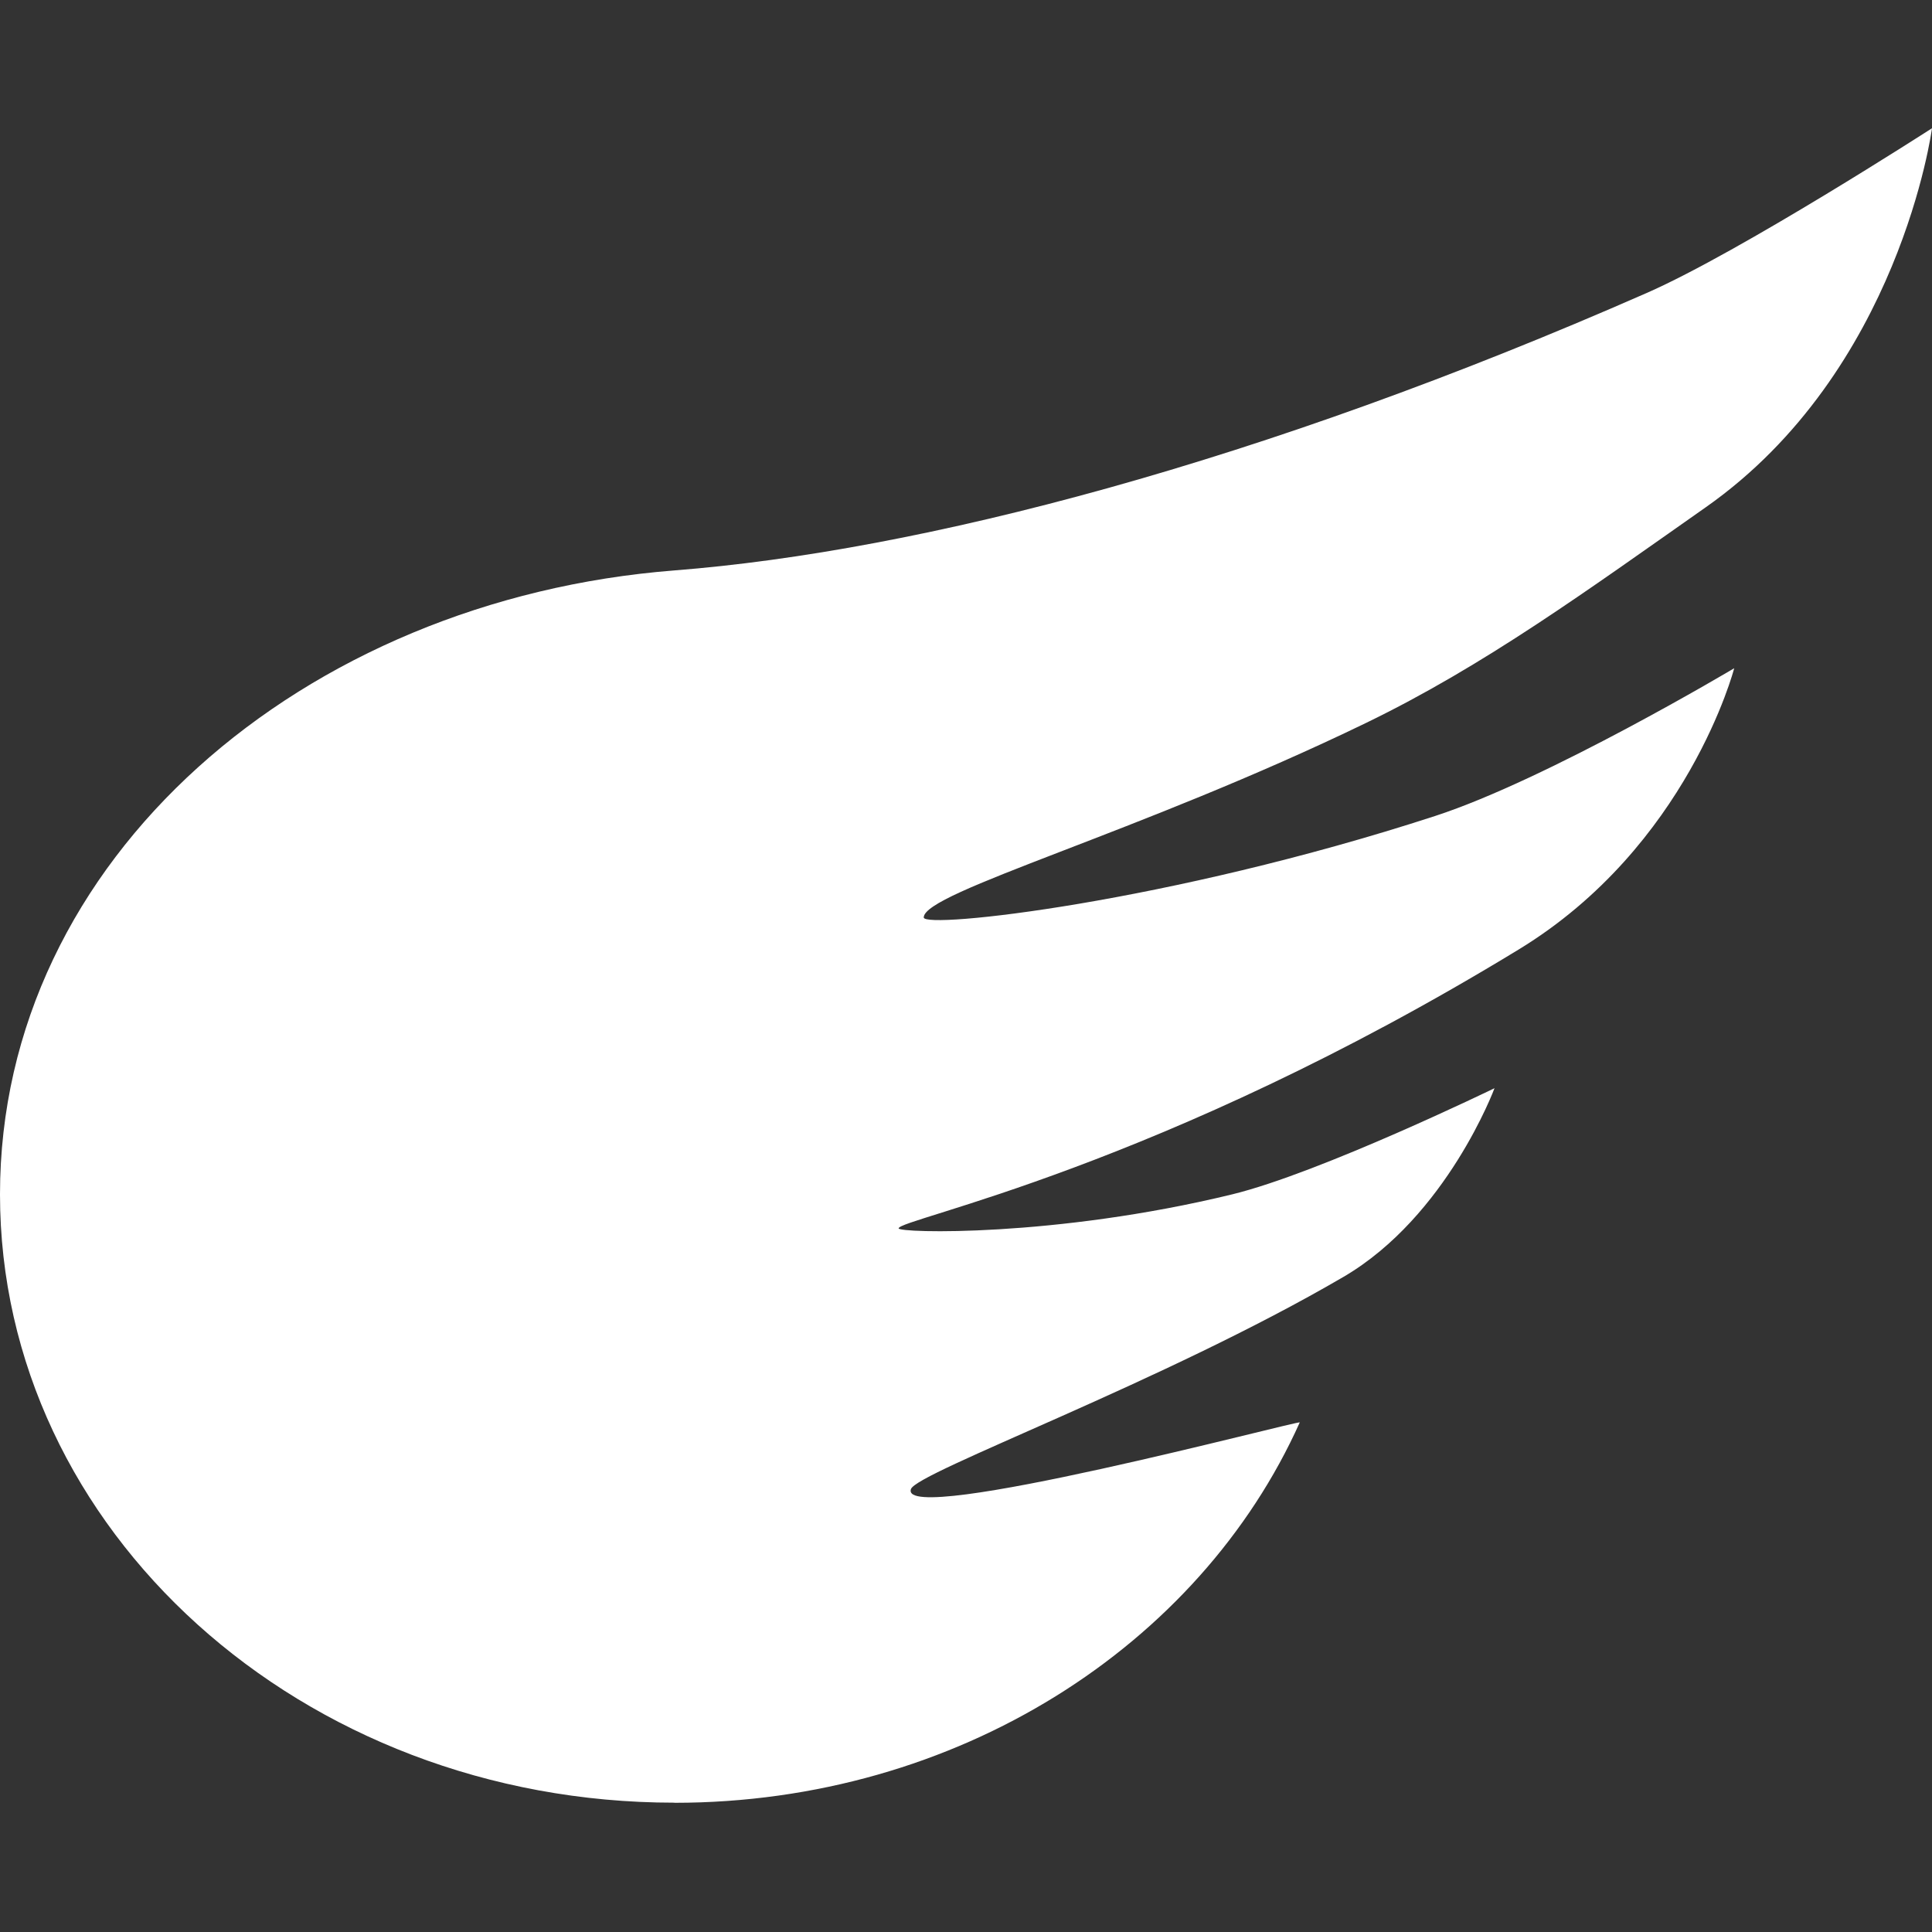 <svg xmlns="http://www.w3.org/2000/svg" width="16" height="16" fill="none"><rect width="100%" height="100%" fill="#333333" stroke="none"/><path fill="#fff" fill-rule="evenodd" d="M5.585 14.93c2.344 0 4.35-1.303 5.179-3.15.01-.023-3.326.867-3.22.552.048-.14 2.093-.887 3.583-1.758.856-.501 1.25-1.562 1.25-1.562s-1.443.701-2.172.879c-1.47.358-2.763.32-2.763.282 0-.08 2.148-.489 5.134-2.309 1.404-.855 1.786-2.33 1.786-2.33s-1.544.92-2.478 1.224c-2.213.72-4.234.937-4.234.84 0-.21 1.778-.698 3.663-1.611.98-.475 1.829-1.095 2.812-1.785C15.735 3.072 16 1.062 16 1.062s-1.587 1.024-2.362 1.364C10.442 3.83 7.62 4.565 5.585 4.724 2.513 4.964 0 7.108 0 9.891c0 2.782 2.5 5.038 5.585 5.038Z" clip-rule="evenodd"/></svg>